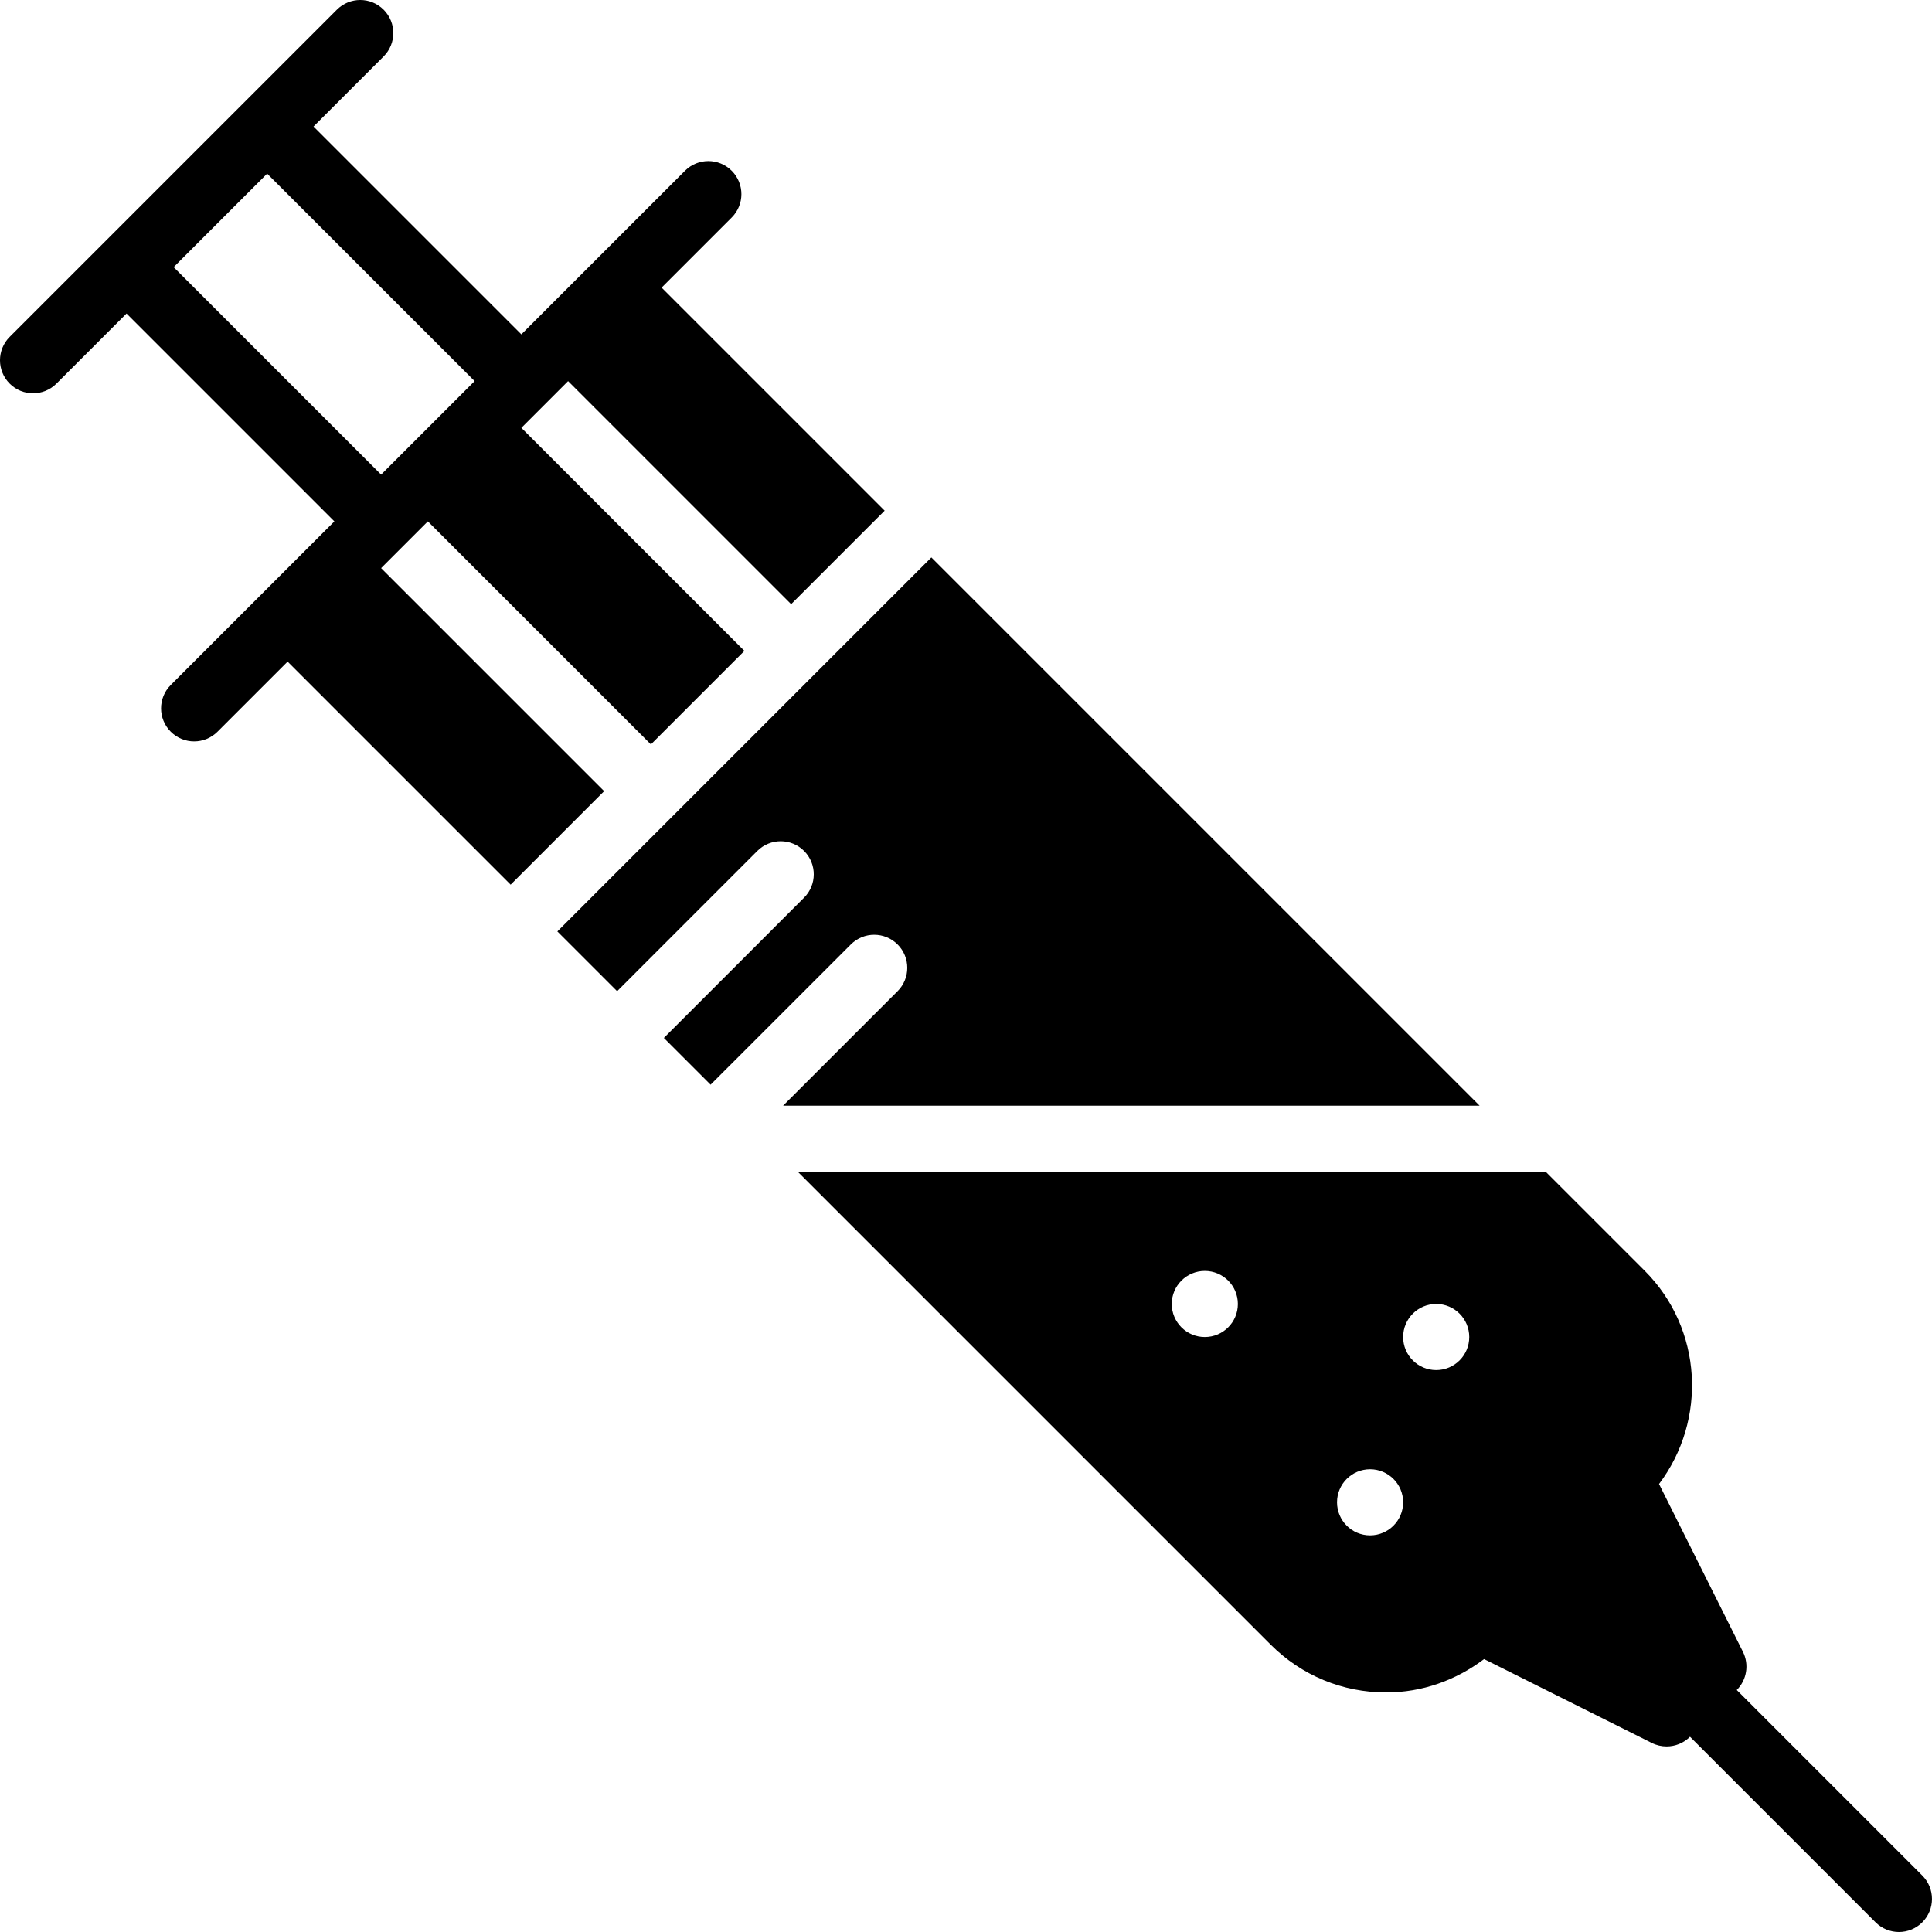 <?xml version="1.0" encoding="iso-8859-1"?>
<!-- Generator: Adobe Illustrator 18.0.0, SVG Export Plug-In . SVG Version: 6.00 Build 0)  -->
<!DOCTYPE svg PUBLIC "-//W3C//DTD SVG 1.1//EN" "http://www.w3.org/Graphics/SVG/1.1/DTD/svg11.dtd">
<svg version="1.1" id="Capa_1" xmlns="http://www.w3.org/2000/svg" xmlns:xlink="http://www.w3.org/1999/xlink" x="0px" y="0px"
	 viewBox="0 0 58.45 58.45" style="enable-background:new 0 0 58.45 58.45;" xml:space="preserve">
<g>
	<path d="M58.157,56.743l-5.614-5.614c0.304-0.304,0.38-0.769,0.188-1.154l-2.539-5.078c1.457-1.935,1.325-4.694-0.436-6.455
		l-2.992-2.992H24.136l14.305,14.305c0.934,0.934,2.174,1.448,3.495,1.448c1.087,0,2.11-0.366,2.963-1.01l5.075,2.538
		c0.142,0.071,0.295,0.105,0.447,0.105c0.26,0,0.516-0.101,0.708-0.293l5.614,5.614c0.195,0.195,0.451,0.293,0.707,0.293
		s0.512-0.098,0.707-0.293C58.547,57.766,58.547,57.133,58.157,56.743z M36.45,40.45c-0.552,0-1-0.448-1-1c0-0.552,0.448-1,1-1
		s1,0.448,1,1C37.45,40.002,37.002,40.45,36.45,40.45z M41.45,46.45c-0.552,0-1-0.448-1-1c0-0.552,0.448-1,1-1s1,0.448,1,1
		C42.45,46.002,42.002,46.45,41.45,46.45z M42.45,40.45c0-0.552,0.448-1,1-1s1,0.448,1,1c0,0.552-0.448,1-1,1
		S42.45,41.002,42.45,40.45z"/>
	<path d="M18.278,23.935l-6.748-6.748l1.414-1.414l6.748,6.748l2.829-2.829l-6.748-6.748l1.414-1.414l6.748,6.748l2.829-2.829
		l-6.748-6.748l2.121-2.121c0.391-0.391,0.391-1.023,0-1.414s-1.023-0.391-1.414,0l-2.121,2.121l-2.829,2.829L9.485,3.828
		l2.121-2.121c0.391-0.391,0.391-1.023,0-1.414s-1.023-0.391-1.414,0l-9.899,9.899c-0.391,0.391-0.391,1.023,0,1.414
		C0.488,11.802,0.744,11.899,1,11.899s0.512-0.098,0.707-0.293l2.121-2.121l6.288,6.288l-2.829,2.829l-2.121,2.121
		c-0.391,0.391-0.391,1.023,0,1.414c0.195,0.195,0.451,0.293,0.707,0.293s0.512-0.098,0.707-0.293l2.121-2.121l6.748,6.748
		L18.278,23.935z M5.253,8.082l2.829-2.829l6.277,6.277l-2.829,2.829L5.253,8.082z"/>
	<path d="M23.692,33.45h21.071L28.177,16.864l-2.829,2.829l0,0l-5.657,5.657l0,0l-2.829,2.829l1.808,1.808l4.242-4.243
		c0.391-0.391,1.023-0.391,1.414,0s0.391,1.023,0,1.414l-4.242,4.243l1.414,1.414l4.243-4.242c0.391-0.391,1.023-0.391,1.414,0
		s0.391,1.023,0,1.414L23.692,33.45z"/>
</g>
<g>
</g>
<g>
</g>
<g>
</g>
<g>
</g>
<g>
</g>
<g>
</g>
<g>
</g>
<g>
</g>
<g>
</g>
<g>
</g>
<g>
</g>
<g>
</g>
<g>
</g>
<g>
</g>
<g>
</g>
</svg>
